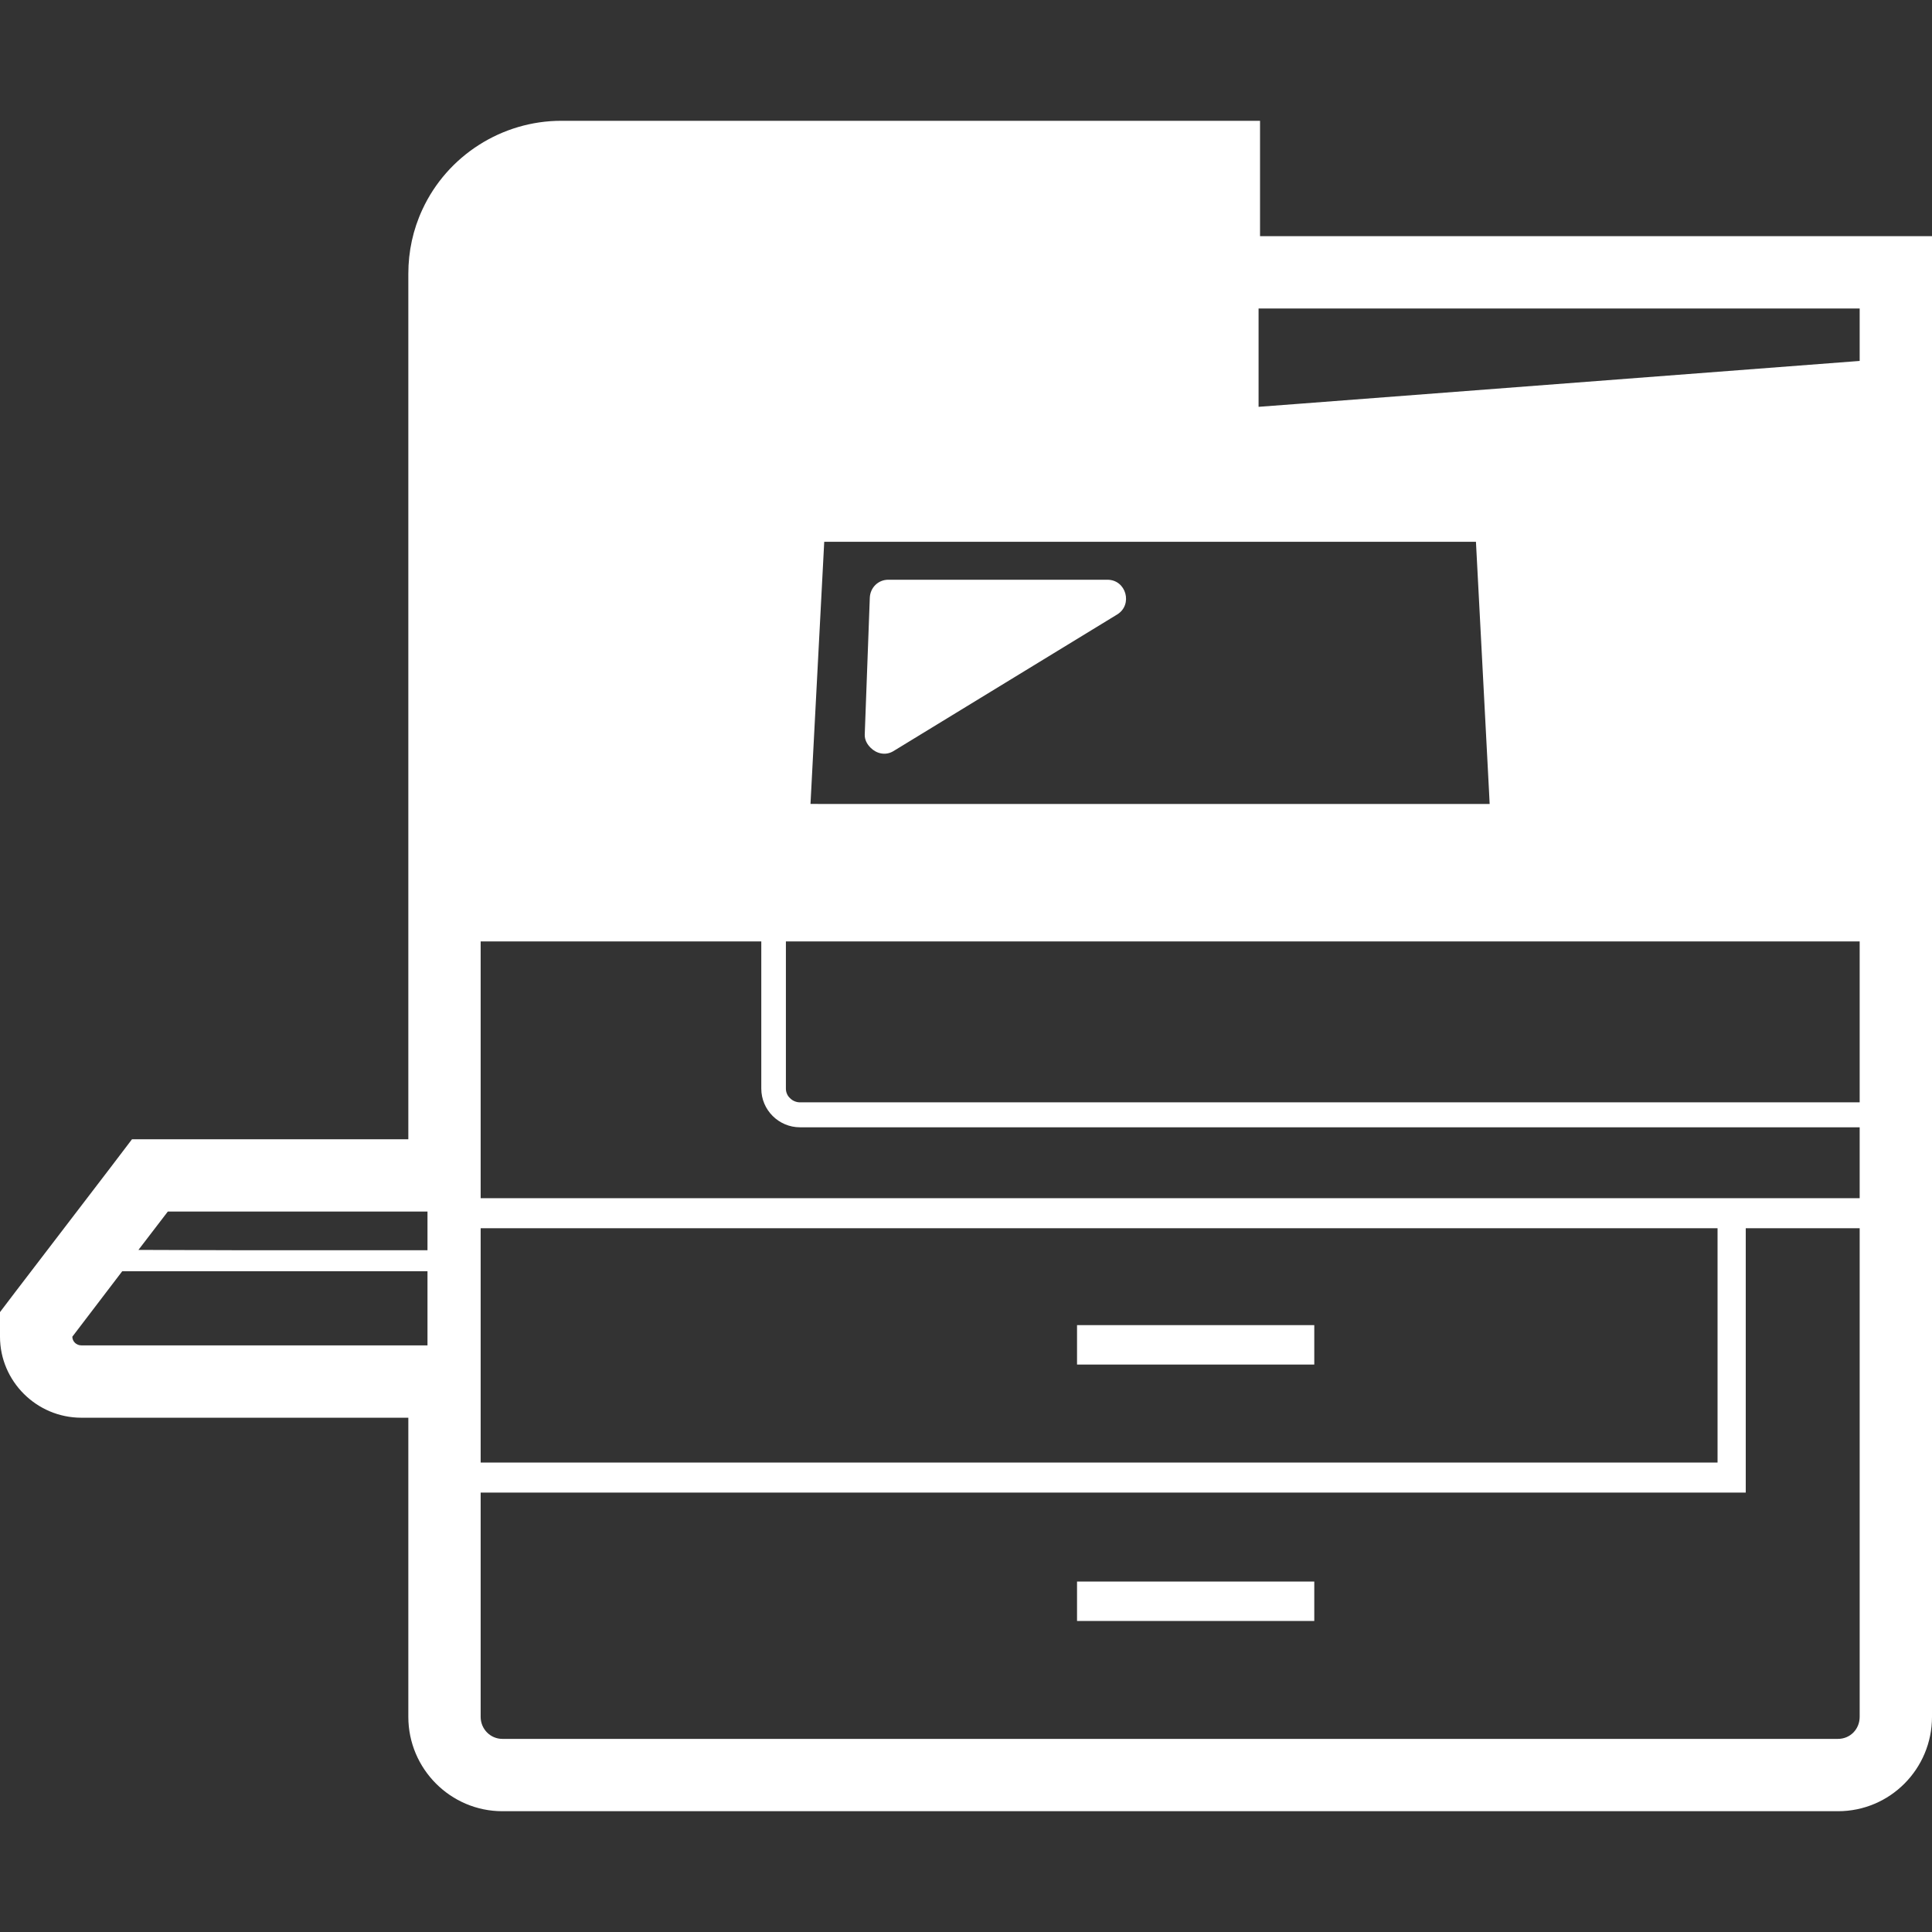 <!--?xml version="1.0" encoding="utf-8"?-->
<!-- Generator: Adobe Illustrator 24.1.1, SVG Export Plug-In . SVG Version: 6.00 Build 0)  -->
<svg version="1.1" id="_x31_0" xmlns="http://www.w3.org/2000/svg" xmlns:xlink="http://www.w3.org/1999/xlink" x="0px" y="0px" viewBox="0 0 512 512" style="width: 256px; height: 256px; opacity: 1;" xml:space="preserve">
<rect x="0" y="0" width="512" height="512" fill="#333333" stroke="none"/>
<style type="text/css">
	.st0{fill:#374149;}
</style>
<g>
	<rect x="285.426" y="351.172" class="st0" width="62.871" height="10.45" style="fill: rgb(255, 255, 255);"></rect>
	<polygon class="st0" points="348.297,419.128 285.778,419.128 285.586,419.128 285.586,419.128 285.426,419.128 285.426,429.574 
		348.297,429.574 	" style="fill: rgb(255, 255, 255);"></polygon>
	<path class="st0" d="M333.922,62.586V32.012H148.75c-15.719,0-30.188,9.203-36.801,23.484c-2.497,5.364-3.738,11.118-3.738,17.059
		v228.816l-0.004,0.539H34.984l-5.754,7.57L3.93,342.547L0,347.723v6.519c0,11.786,9.683,21.469,21.566,21.469h86.539h0.106v79.262
		c0,13.801,11.21,25.016,24.918,25.016h353.957c13.801,0,24.914-11.215,24.914-25.016V62.586H333.922z M224.523,213.062
		l-9.734-0.011l3.641-69.477h172.711l3.469,66.188l0.164,3.3H224.523z M212.008,298.746h280.824v18.785h-364.5h-0.953v-36.515
		v-31.531h74.371v39.008C201.75,294.144,206.355,298.746,212.008,298.746z M208.27,288.492v-39.008h284.562v42.648H212.008
		c-0.958,0-1.918-0.382-2.586-1.054C208.652,290.41,208.27,289.449,208.27,288.492z M127.379,387.594v-31.055v-31.05h327.789v62.106
		h-326.95H127.379z M127.379,452.863v-57.312h335.262v-70.062h30.191v129.484c0,3.258-2.492,5.848-5.746,5.848H133.129
		c-3.164,0-5.75-2.59-5.75-5.848V452.863z M492.832,81.754v13.898l-148.133,11.32l-11.164,0.84V81.754h158.969H492.832z
		 M113.289,321.078v10.254H65.434l-28.746-0.094l7.786-10.16h68.77H113.289z M113.289,336.891v19.648H21.566
		c-1.344,0-2.398-1.05-2.398-2.297l13.226-17.351h80.809H113.289z" style="fill: rgb(255, 255, 255);"></path>
	<path class="st0" d="M293.477,153.636h-58.082c-2.683,0-4.793,2.11-4.89,4.793l-1.34,36.231c-0.035,1.43,0.629,2.55,1.504,3.453
		c0.004,0.004,0.004,0.012,0.008,0.015c0.007,0.004,0.015,0.008,0.019,0.012c1.531,1.551,3.922,2.199,6.043,0.93l59.328-36.23
		C300.282,160.25,298.461,153.636,293.477,153.636z" style="fill: rgb(255, 255, 255);"></path>
</g>
</svg>
